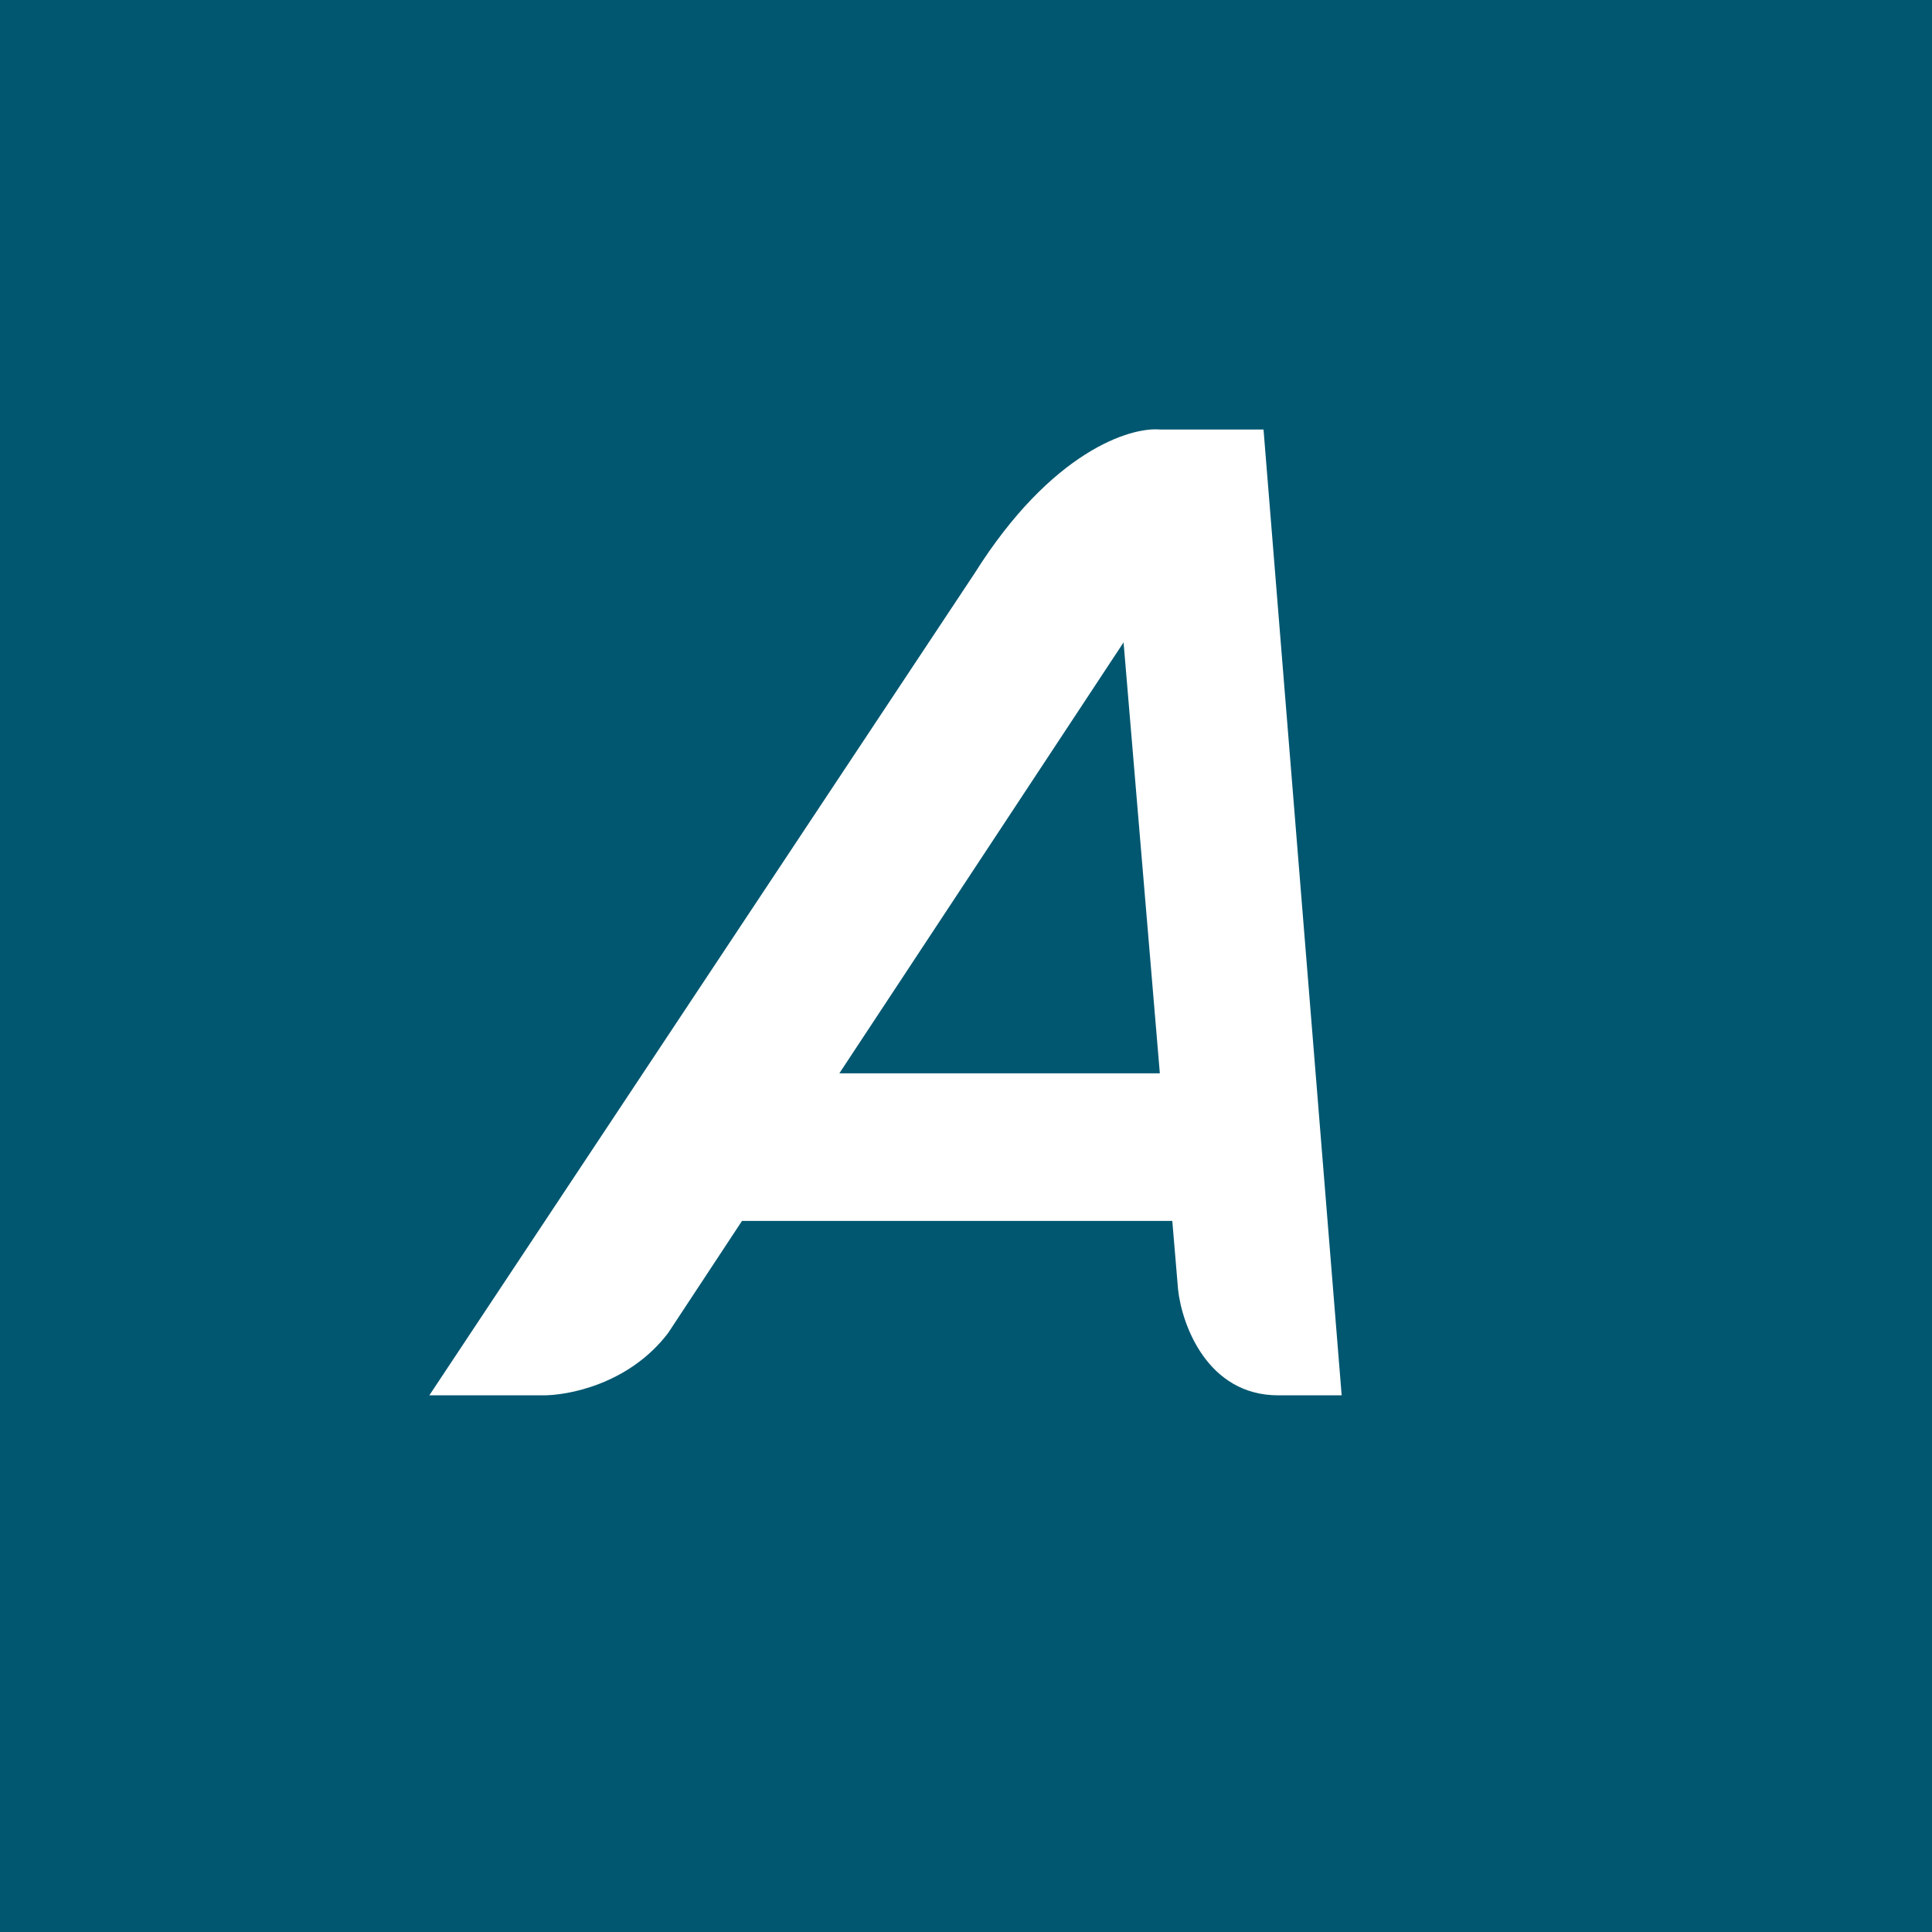 <!-- by TradingView --><svg width="18" height="18" viewBox="0 0 18 18" fill="none" xmlns="http://www.w3.org/2000/svg">
<rect width="18" height="18" fill="#015770"/>
<path fill-rule="evenodd" clip-rule="evenodd" d="M12.5 13L11.772 4.002H10.811C10.532 3.975 9.795 4.205 9.081 5.34L4 13H5.044C5.286 13.005 5.862 12.897 6.225 12.419L6.913 11.375H10.922L10.976 12.016C11.012 12.344 11.25 13 11.909 13H12.5ZM10.806 10L10.468 5.985L7.82 10H10.806Z" fill="white"/>
</svg>
